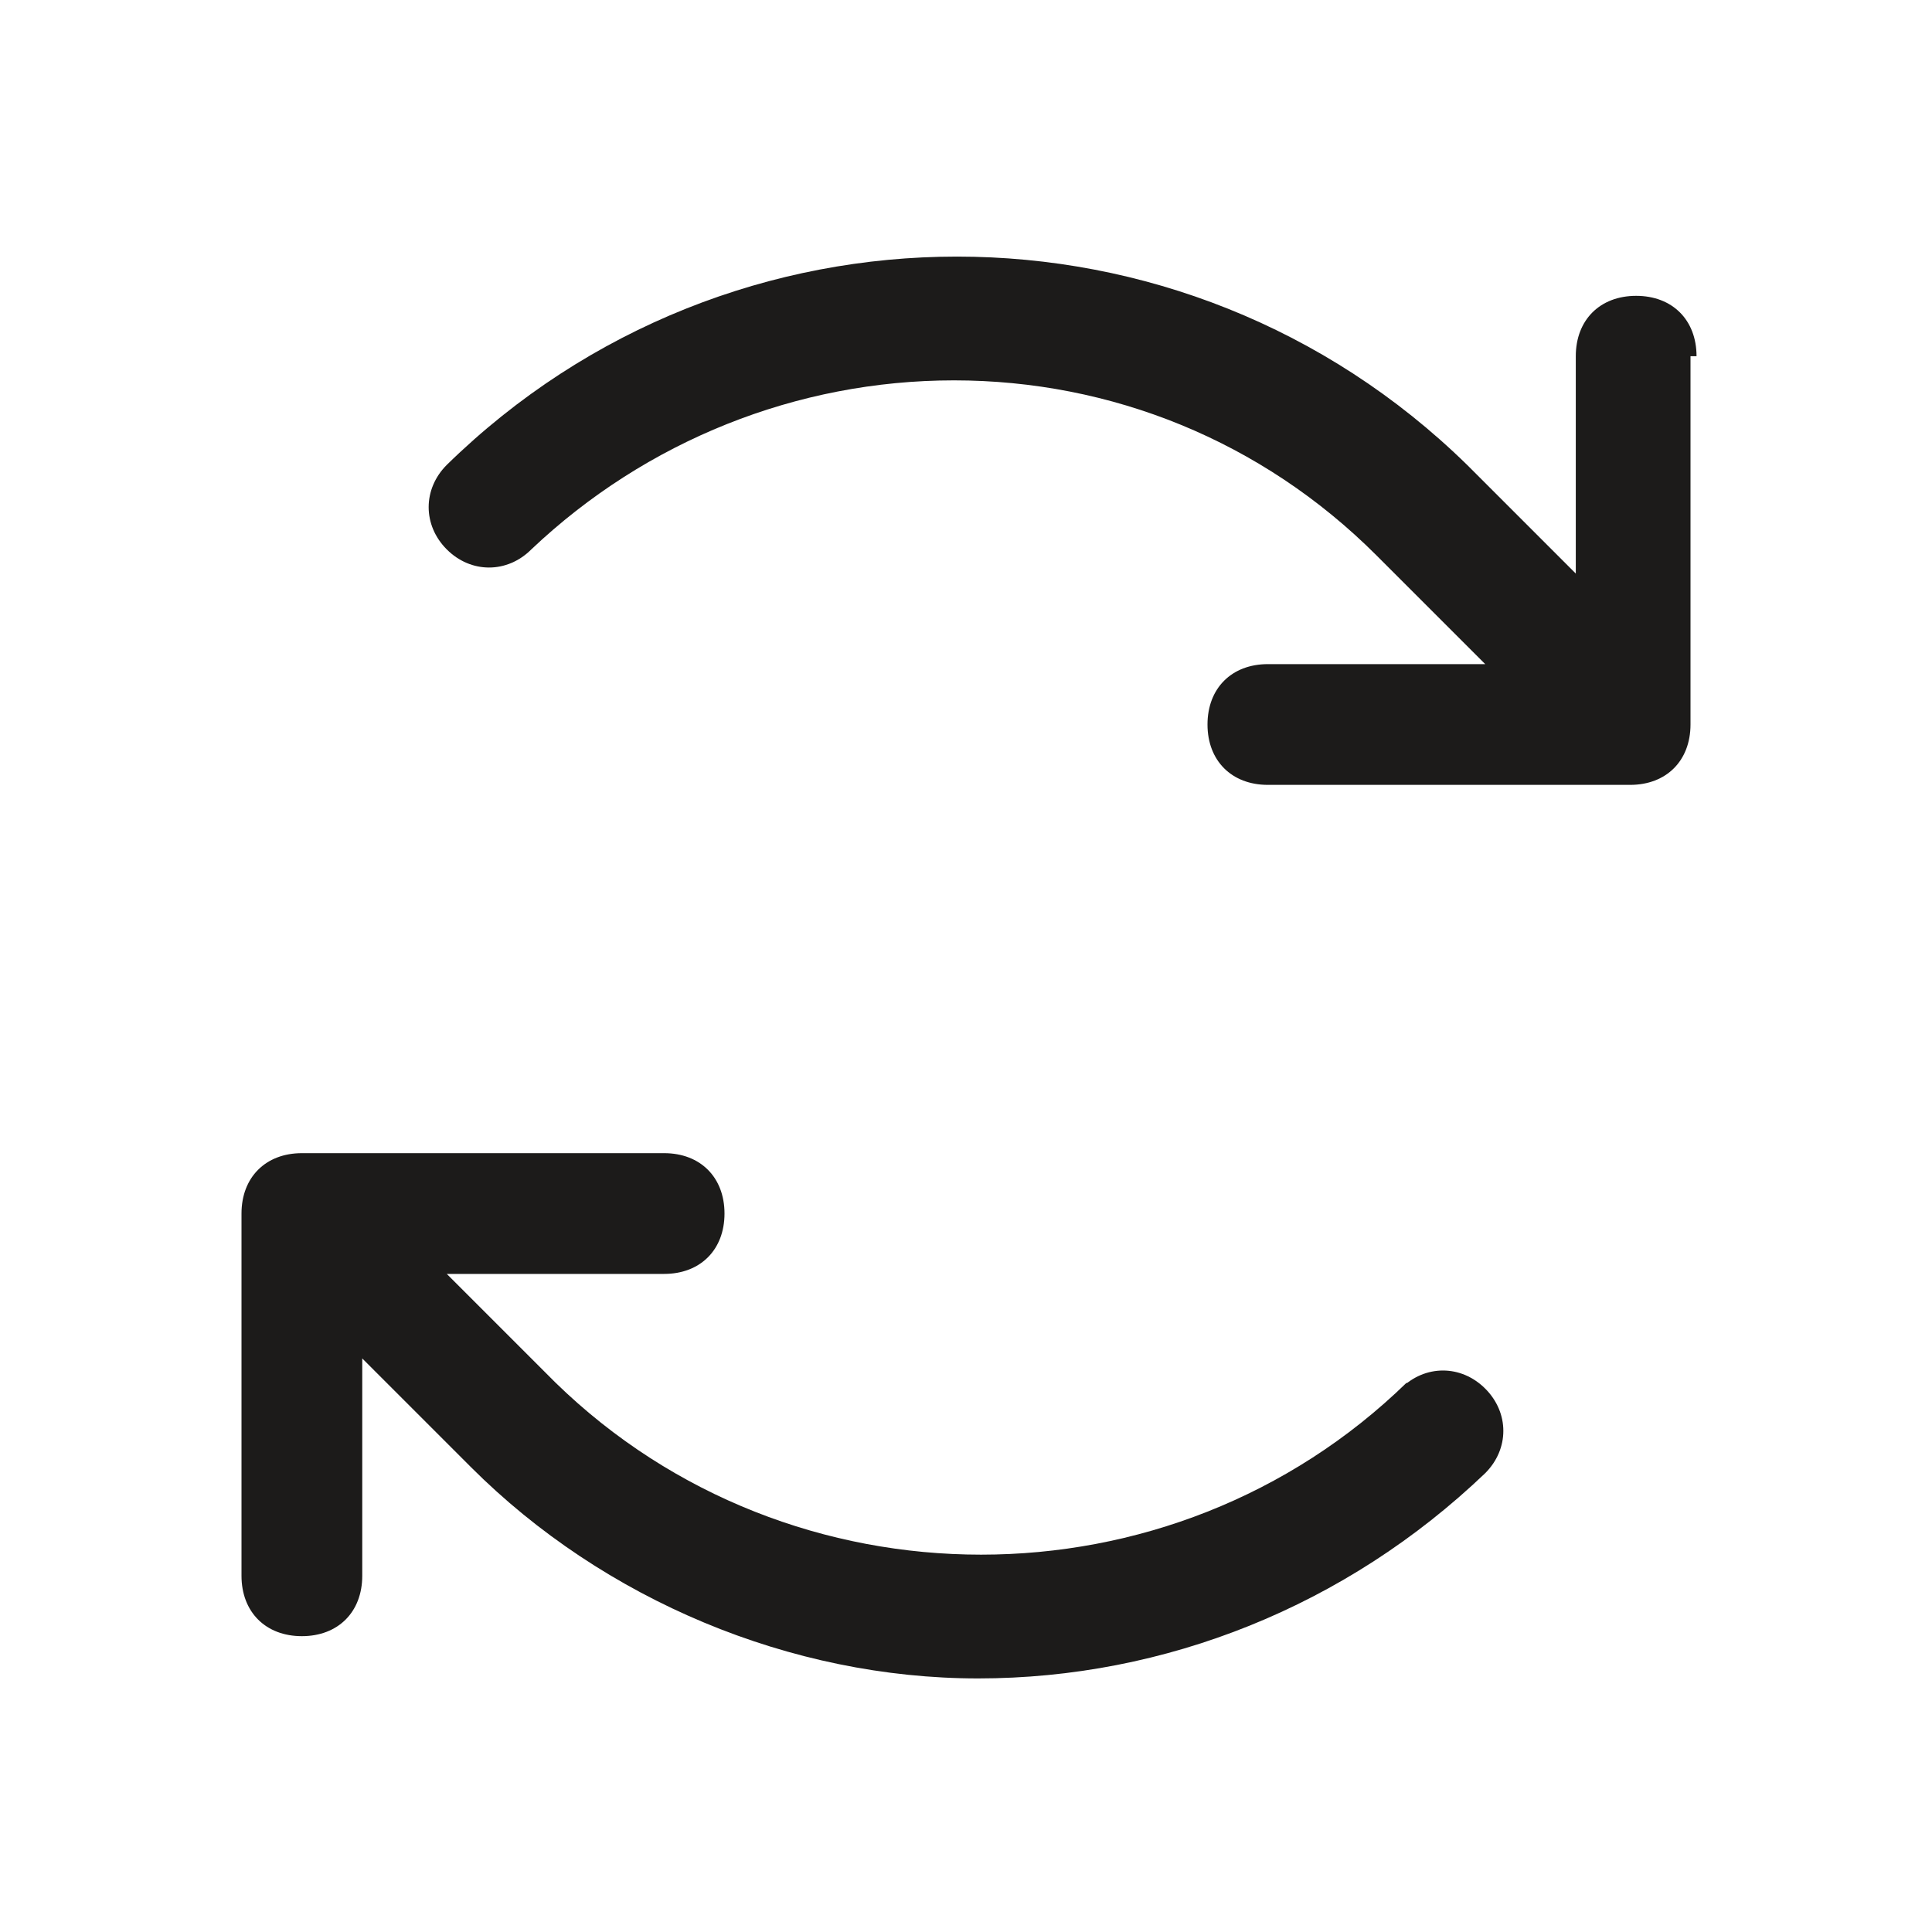 <?xml version="1.0" encoding="UTF-8"?>
<svg id="Layer_1" xmlns="http://www.w3.org/2000/svg" version="1.1" viewBox="0 0 32 32">
  <!-- Generator: Adobe Illustrator 29.0.1, SVG Export Plug-In . SVG Version: 2.1.0 Build 192)  -->
  <defs>
    <style>
      .st0 {
        fill: #1c1b1a;
      }
    </style>
  </defs>
  <path class="st0" d="M28,6v6c0,.6-.4,1-1,1h-6c-.6,0-1-.4-1-1s.4-1,1-1h3.6l-1.8-1.8c-1.9-1.9-4.4-2.9-7-2.9h0c-2.6,0-5.1,1-7,2.8-.4.4-1,.4-1.4,0s-.4-1,0-1.4c4.7-4.6,12.2-4.6,16.9,0l1.8,1.8v-3.6c0-.6.4-1,1-1s1,.4,1,1h-.1ZM23.3,22.9c-3.9,3.8-10.2,3.8-14.1,0l-1.8-1.8h3.6c.6,0,1-.4,1-1s-.4-1-1-1h-6c-.6,0-1,.4-1,1v6c0,.6.4,1,1,1s1-.4,1-1v-3.6l1.8,1.8c2.2,2.2,5.3,3.5,8.4,3.5h0c3.1,0,6.1-1.2,8.4-3.4.4-.4.4-1,0-1.4s-1-.4-1.4,0h.1Z"/>
</svg>